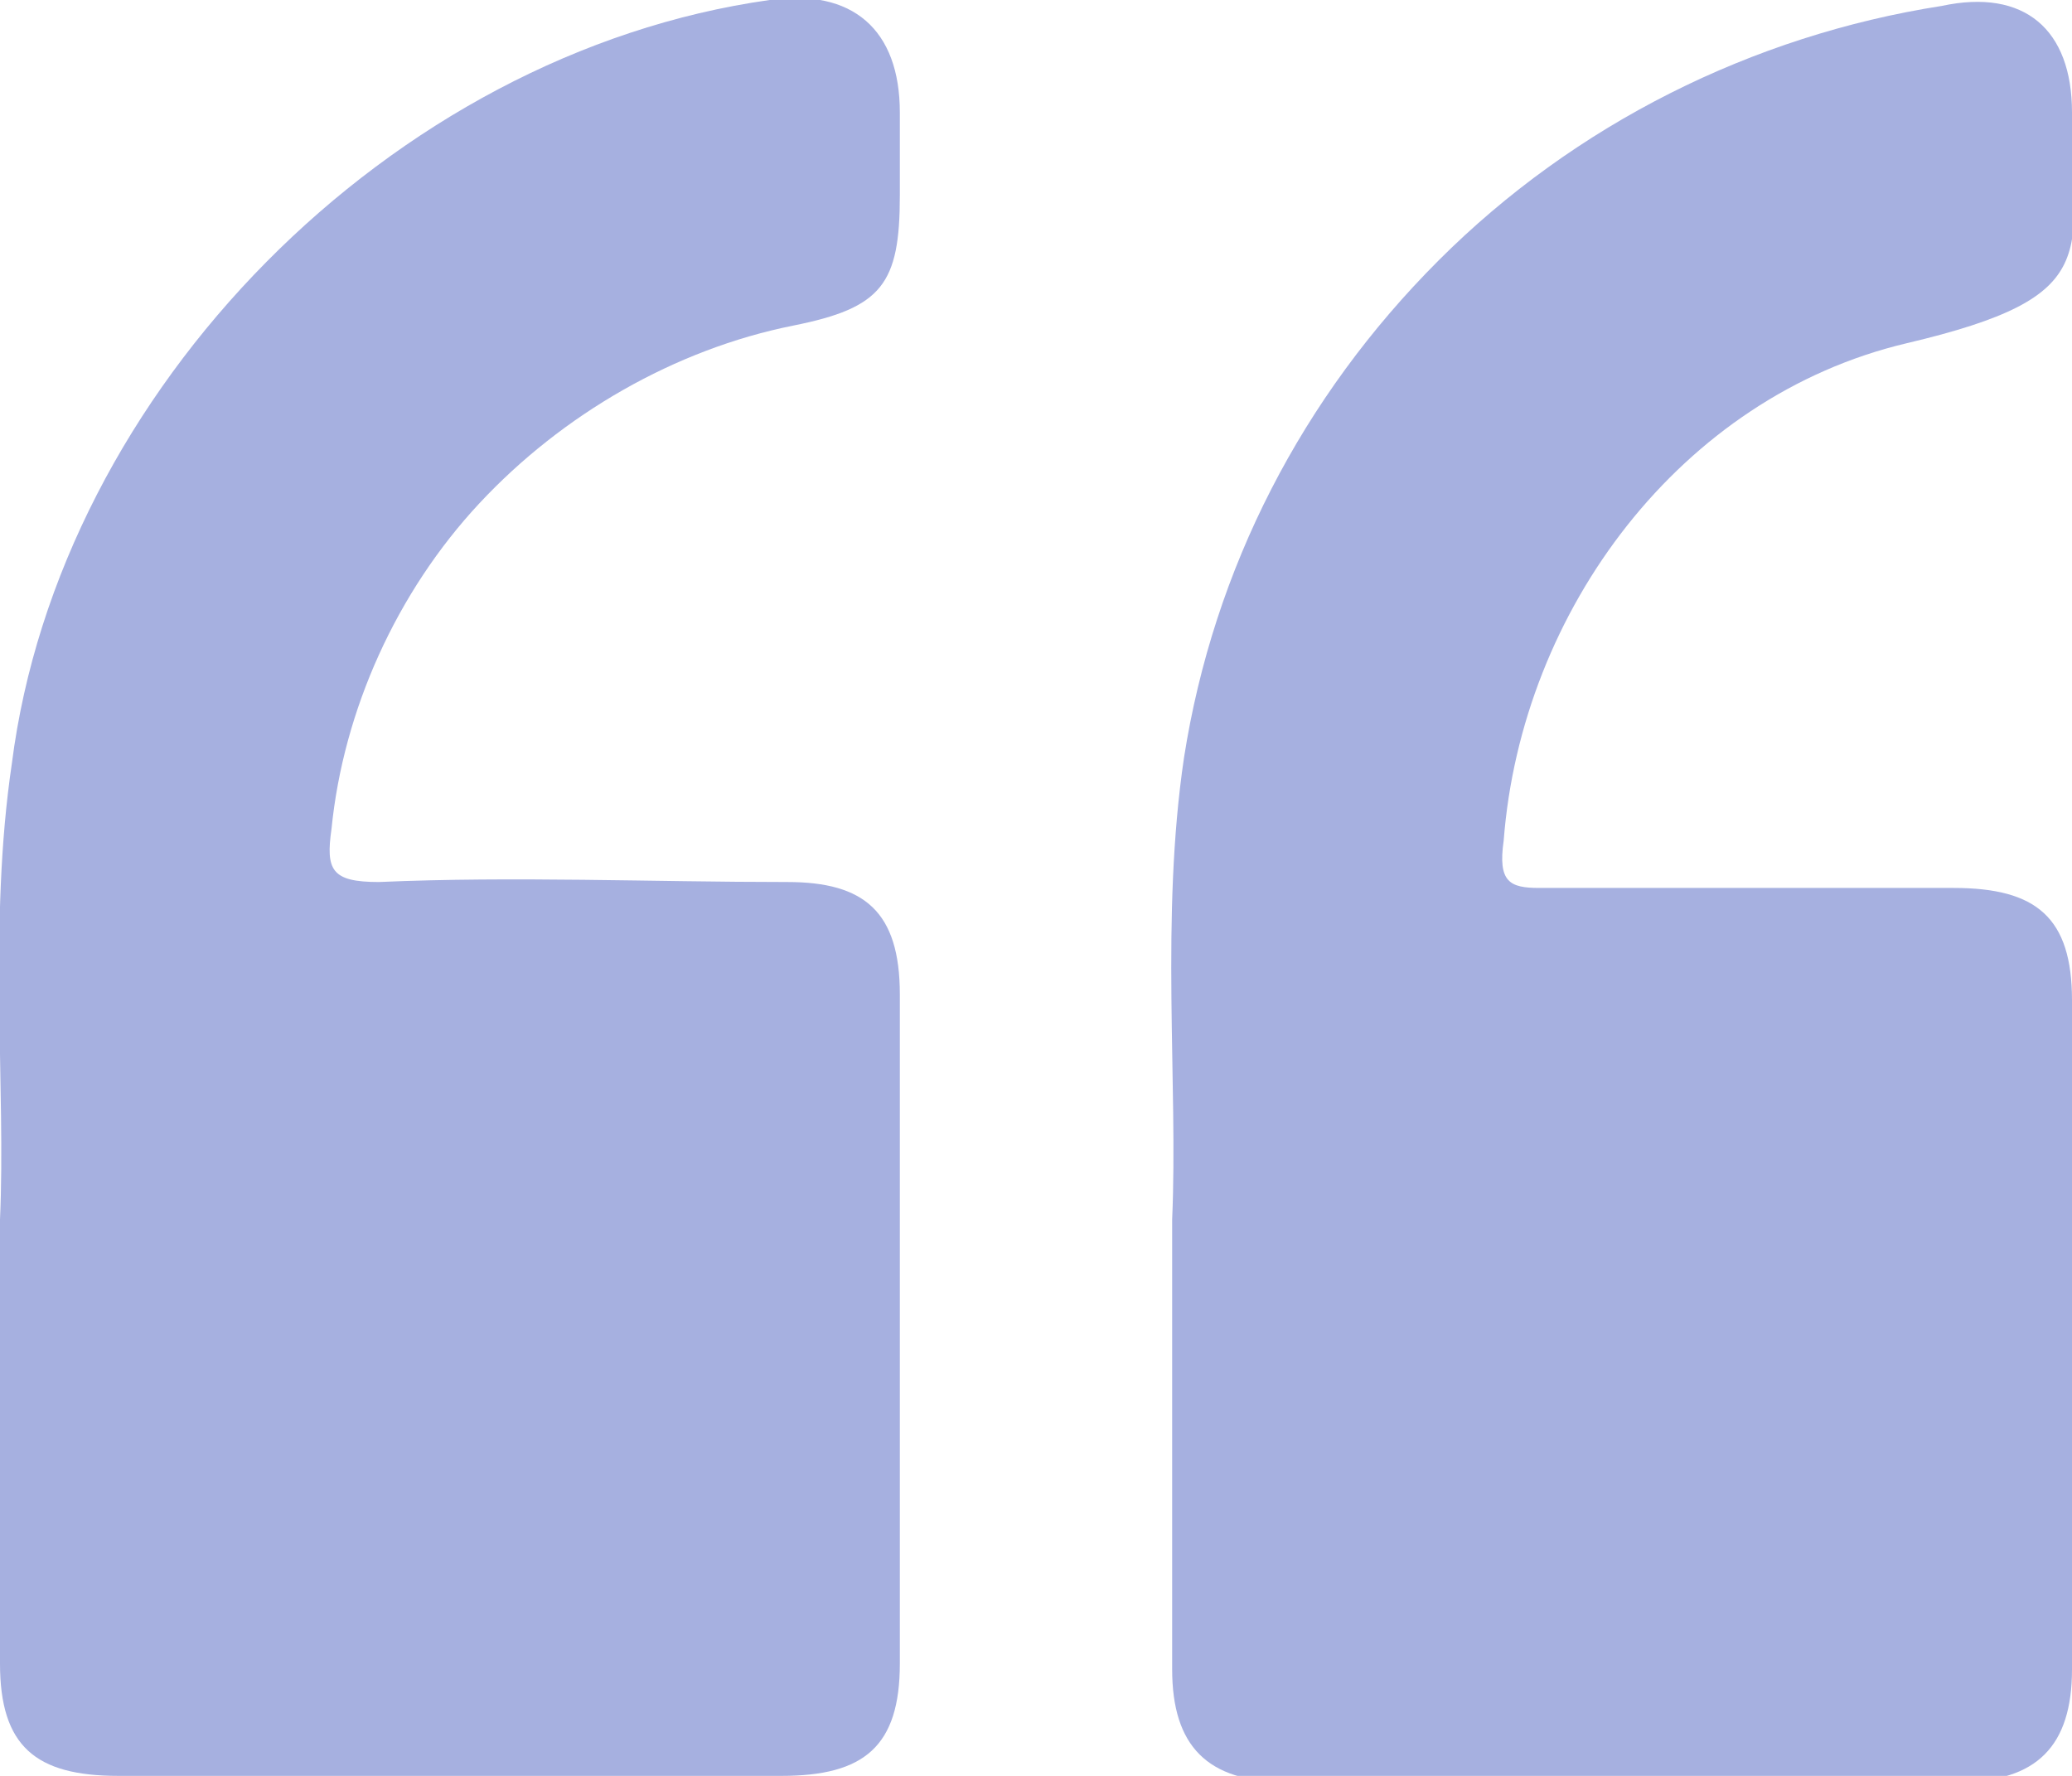 <?xml version="1.0" encoding="utf-8"?>
<!-- Generator: Adobe Illustrator 27.1.0, SVG Export Plug-In . SVG Version: 6.00 Build 0)  -->
<svg version="1.1" id="Layer_1" xmlns="http://www.w3.org/2000/svg" xmlns:xlink="http://www.w3.org/1999/xlink" x="0px" y="0px"
	 width="35px" height="30px" viewBox="0 0 35 30" style="enable-background:new 0 0 35 30;" xml:space="preserve">
<style type="text/css">
	.st0{clip-path:url(#SVGID_00000102543510444430214550000010901268133451403194_);}
	.st1{fill:#A6B0E0;}
</style>
<g>
	<defs>
		<rect id="SVGID_1_" width="35" height="30"/>
	</defs>
	<clipPath id="SVGID_00000041977690633442764000000015377592214375019407_">
		<use xlink:href="#SVGID_1_"  style="overflow:visible;"/>
	</clipPath>
	<g style="clip-path:url(#SVGID_00000041977690633442764000000015377592214375019407_);">
		<path class="st1" d="M0,20.6c0.1-2.2-0.2-5,0.2-7.7C1,6.6,6.6,0.9,13,0c1.4-0.2,2.2,0.5,2.2,1.9c0,0.5,0,1,0,1.4
			c0,1.5-0.3,1.9-1.8,2.2c-2,0.4-3.9,1.5-5.3,3c-1.4,1.5-2.3,3.5-2.5,5.5c-0.1,0.7,0,0.9,0.8,0.9c2.3-0.1,4.6,0,6.9,0
			c1.3,0,1.9,0.5,1.9,1.9c0,3.8,0,7.5,0,11.3c0,1.4-0.6,1.9-2,1.9H2C0.6,30,0,29.5,0,28.1C0,25.7,0,23.4,0,20.6z"/>
		<path class="st1" d="M19.8,20.6c0.1-2.3-0.2-5.1,0.2-7.8c0.5-3.2,2-6.1,4.3-8.4c2.3-2.3,5.3-3.8,8.5-4.3C34.2-0.2,35,0.5,35,1.9
			c0,2.4,0.6,3.1-2.8,3.9c-3.8,0.9-6.5,4.5-6.8,8.4C25.3,14.9,25.5,15,26,15c2.3,0,4.7,0,7,0c1.4,0,2,0.5,2,1.9c0,3.7,0,7.5,0,11.3
			c0,1.3-0.6,1.9-1.9,1.9c-3.8,0-7.6,0-11.4,0c-1.3,0-1.9-0.6-1.9-1.9C19.8,25.8,19.8,23.4,19.8,20.6z"/>
	</g>
</g>
</svg>
